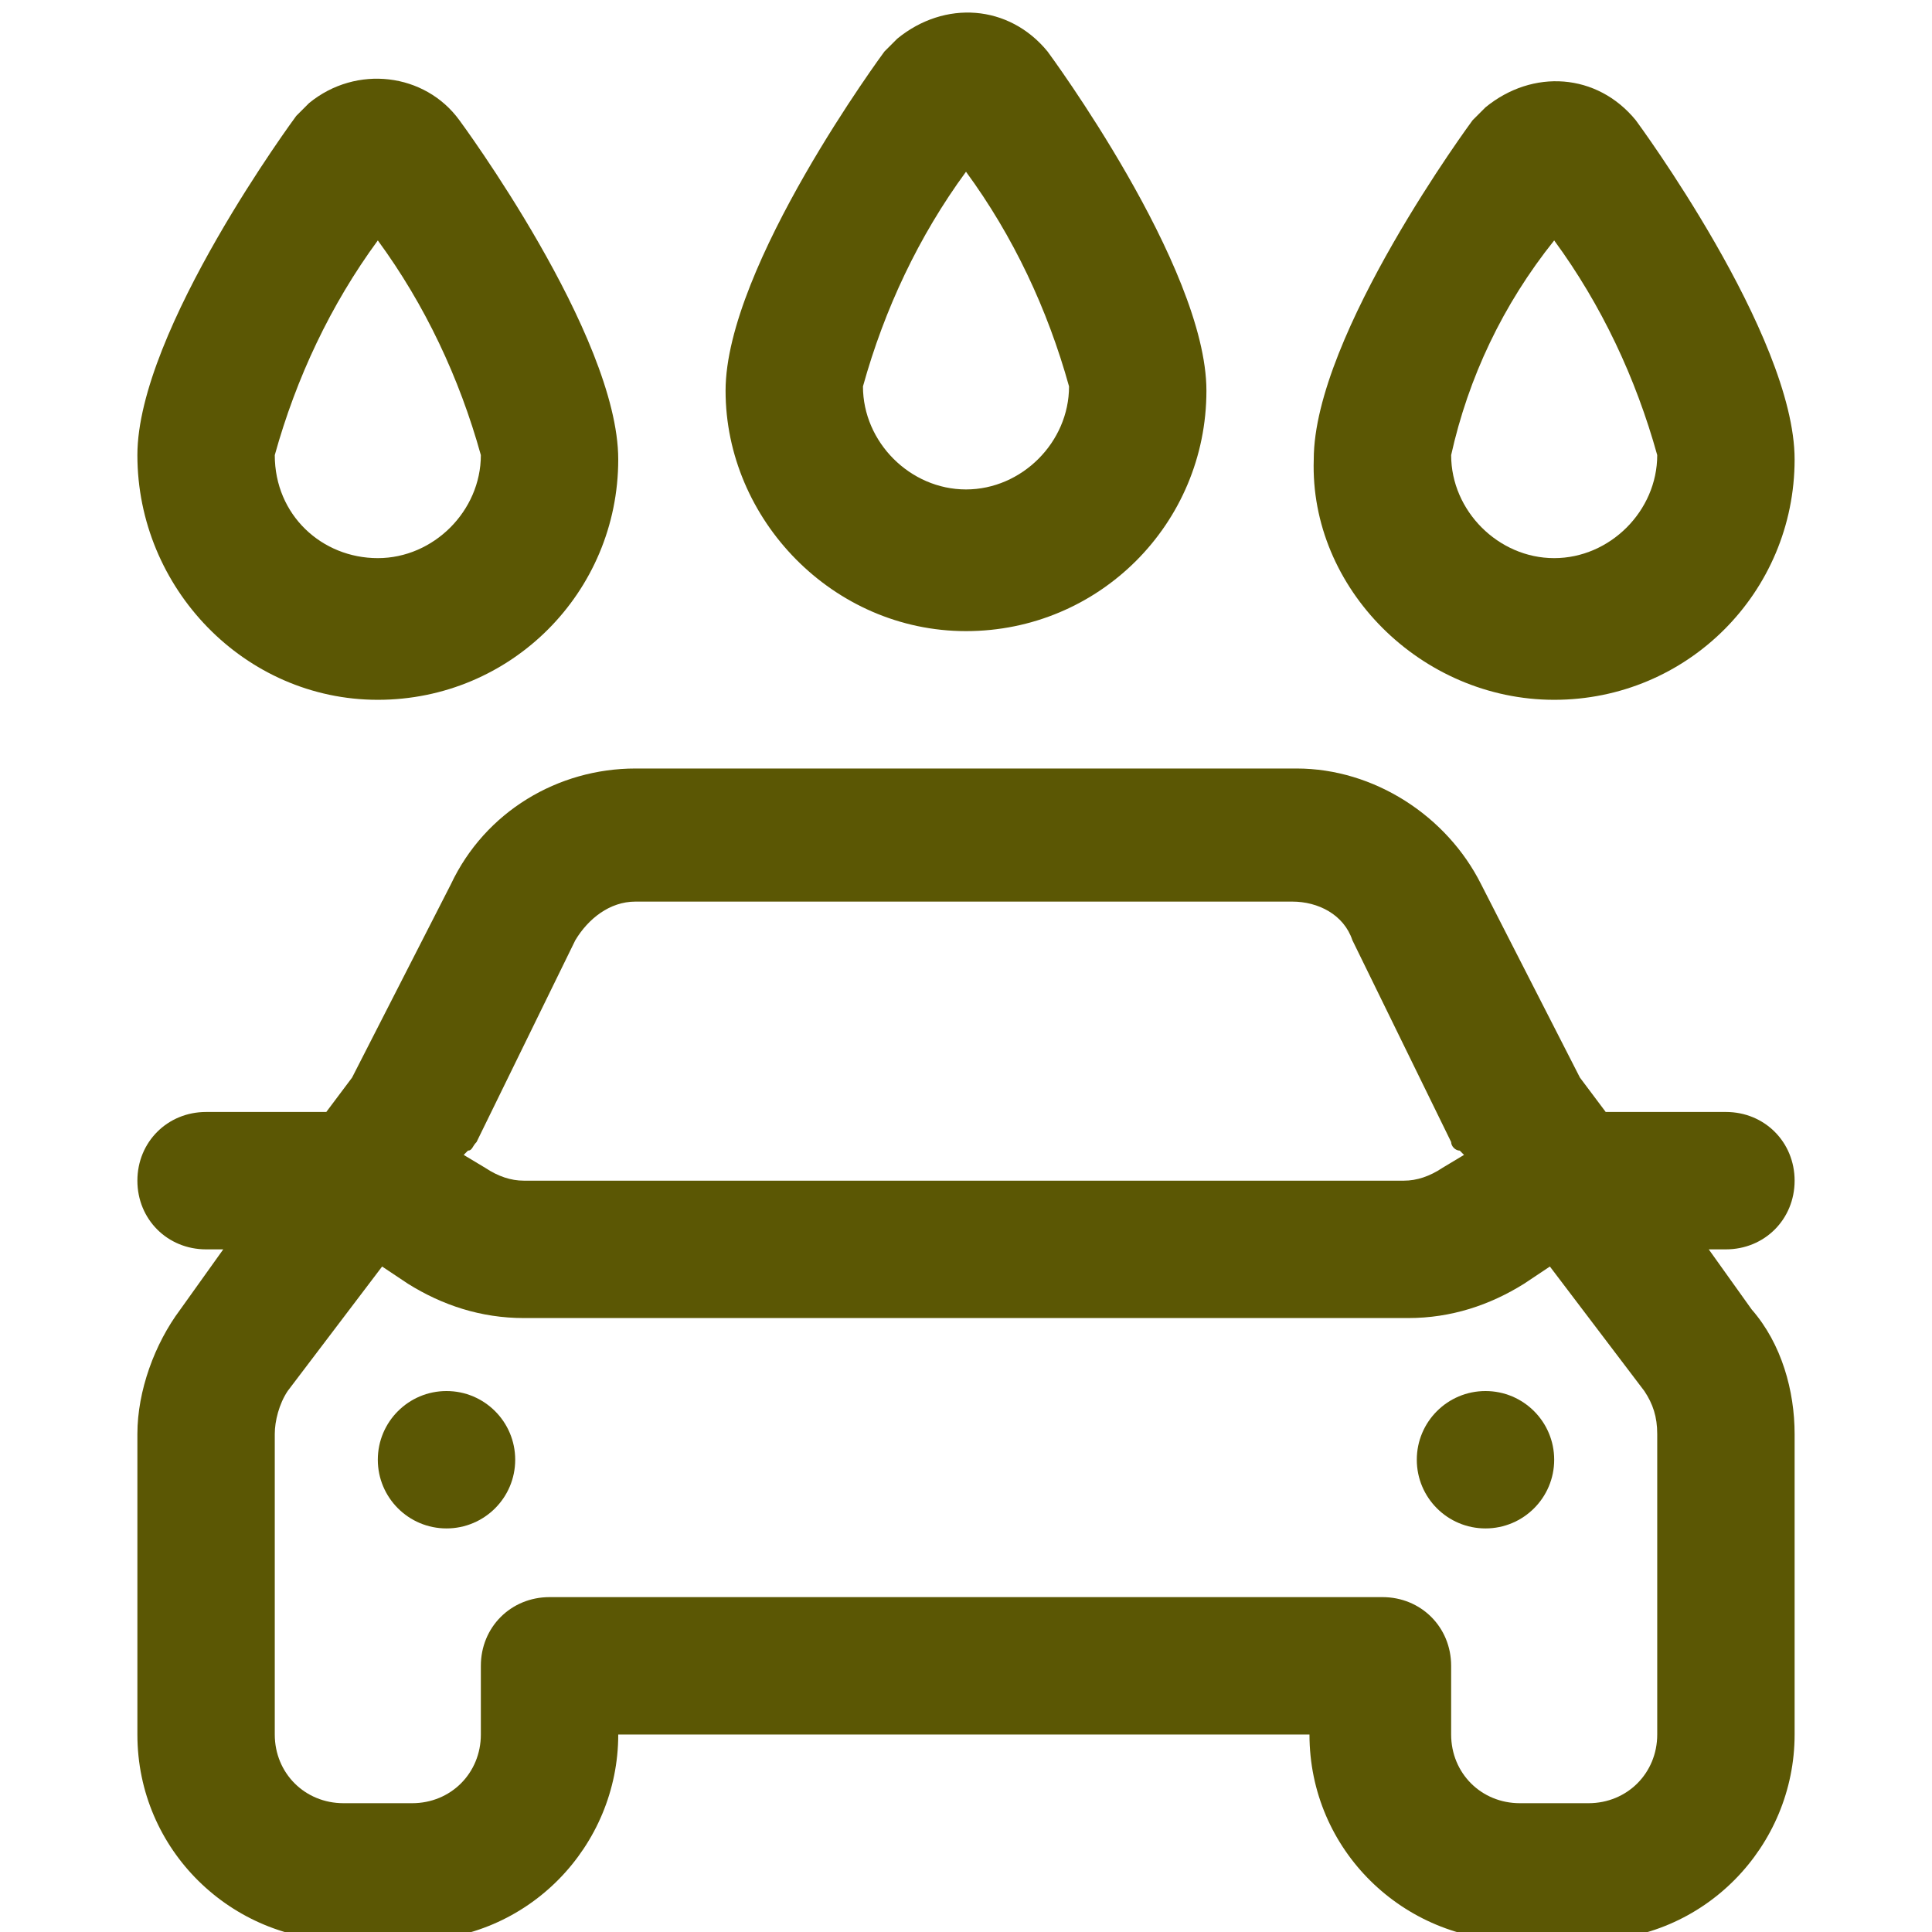 <?xml version="1.0" encoding="utf-8"?>
<!-- Generator: Adobe Illustrator 26.5.0, SVG Export Plug-In . SVG Version: 6.00 Build 0)  -->
<svg version="1.1" id="Layer_1" xmlns="http://www.w3.org/2000/svg" xmlns:xlink="http://www.w3.org/1999/xlink" x="0px" y="0px"
	 width="45px" height="45px" viewBox="0 0 45 45" style="enable-background:new 0 0 45 45;" xml:space="preserve">
<style type="text/css">
	.st0{fill:#5B5704;}
</style>
<g id="Car_Wash">
	<circle class="st0" cx="34.6" cy="34" r="1.6"/>
	<circle class="st0" cx="10.4" cy="34" r="1.6"/>
	<path class="st0" d="M41.8,27.5c0-0.9-0.7-1.6-1.6-1.6h-2.8l-0.6-0.8l-2.3-4.5c-0.8-1.6-2.5-2.7-4.3-2.7H14.8c-1.8,0-3.5,1-4.3,2.7
		l-2.3,4.5l-0.6,0.8H4.8c-0.9,0-1.6,0.7-1.6,1.6s0.7,1.6,1.6,1.6h0.4l-1,1.4c-0.6,0.8-1,1.9-1,2.9v7c0,2.7,2.2,4.8,4.8,4.8h1.6
		c2.7,0,4.8-2.2,4.8-4.8h16.1c0,2.7,2.2,4.8,4.8,4.8H37c2.7,0,4.8-2.2,4.8-4.8v-7c0-1-0.3-2.1-1-2.9l-1-1.4h0.4
		C41.1,29.1,41.8,28.4,41.8,27.5z M11.1,26.6l2.3-4.7c0.3-0.5,0.8-0.9,1.4-0.9h15.3c0.6,0,1.2,0.3,1.4,0.9l2.3,4.7
		c0,0.1,0.1,0.2,0.2,0.2l0.1,0.1l-0.5,0.3c-0.3,0.2-0.6,0.3-0.9,0.3H12.2c-0.3,0-0.6-0.1-0.9-0.3l-0.5-0.3l0.1-0.1
		C11,26.8,11,26.7,11.1,26.6z M38.6,40.4c0,0.9-0.7,1.6-1.6,1.6h-1.6c-0.9,0-1.6-0.7-1.6-1.6v-1.6c0-0.9-0.7-1.6-1.6-1.6H12.8
		c-0.9,0-1.6,0.7-1.6,1.6v1.6c0,0.9-0.7,1.6-1.6,1.6H8c-0.9,0-1.6-0.7-1.6-1.6v-7c0-0.3,0.1-0.7,0.3-1l2.2-2.9l0.6,0.4
		c0.8,0.5,1.7,0.8,2.7,0.8h20.6c1,0,1.9-0.3,2.7-0.8l0.6-0.4l2.2,2.9c0.2,0.3,0.3,0.6,0.3,1V40.4z"/>
	<path class="st0" d="M22.5,14.7c3.1,0,5.6-2.5,5.6-5.6c0-2.9-3.7-7.9-3.7-7.9c-0.9-1.1-2.4-1.2-3.5-0.3c-0.1,0.1-0.2,0.2-0.3,0.3
		c0,0-3.7,5-3.7,7.9C16.9,12.1,19.4,14.7,22.5,14.7z M22.5,4c1.1,1.5,1.9,3.2,2.4,5c0,1.3-1.1,2.4-2.4,2.4c-1.3,0-2.4-1.1-2.4-2.4
		C20.6,7.2,21.4,5.5,22.5,4z"/>
	<path class="st0" d="M36.2,16.3c3.1,0,5.6-2.5,5.6-5.6c0-2.9-3.7-7.9-3.7-7.9c-0.9-1.1-2.4-1.2-3.5-0.3c-0.1,0.1-0.2,0.2-0.3,0.3
		c0,0-3.7,5-3.7,7.9C30.5,13.7,33.1,16.3,36.2,16.3z M36.2,5.6c1.1,1.5,1.9,3.2,2.4,5c0,1.3-1.1,2.4-2.4,2.4c-1.3,0-2.4-1.1-2.4-2.4
		C34.2,8.8,35,7.1,36.2,5.6z"/>
	<path class="st0" d="M8.8,16.3c3.1,0,5.6-2.5,5.6-5.6c0-2.9-3.7-7.9-3.7-7.9C9.9,1.7,8.3,1.5,7.2,2.4C7.1,2.5,7,2.6,6.9,2.7
		c0,0-3.7,5-3.7,7.9C3.2,13.7,5.7,16.3,8.8,16.3z M8.8,5.6c1.1,1.5,1.9,3.2,2.4,5c0,1.3-1.1,2.4-2.4,2.4S6.4,12,6.4,10.6
		C6.9,8.8,7.7,7.1,8.8,5.6z"/>
</g>
</svg>
